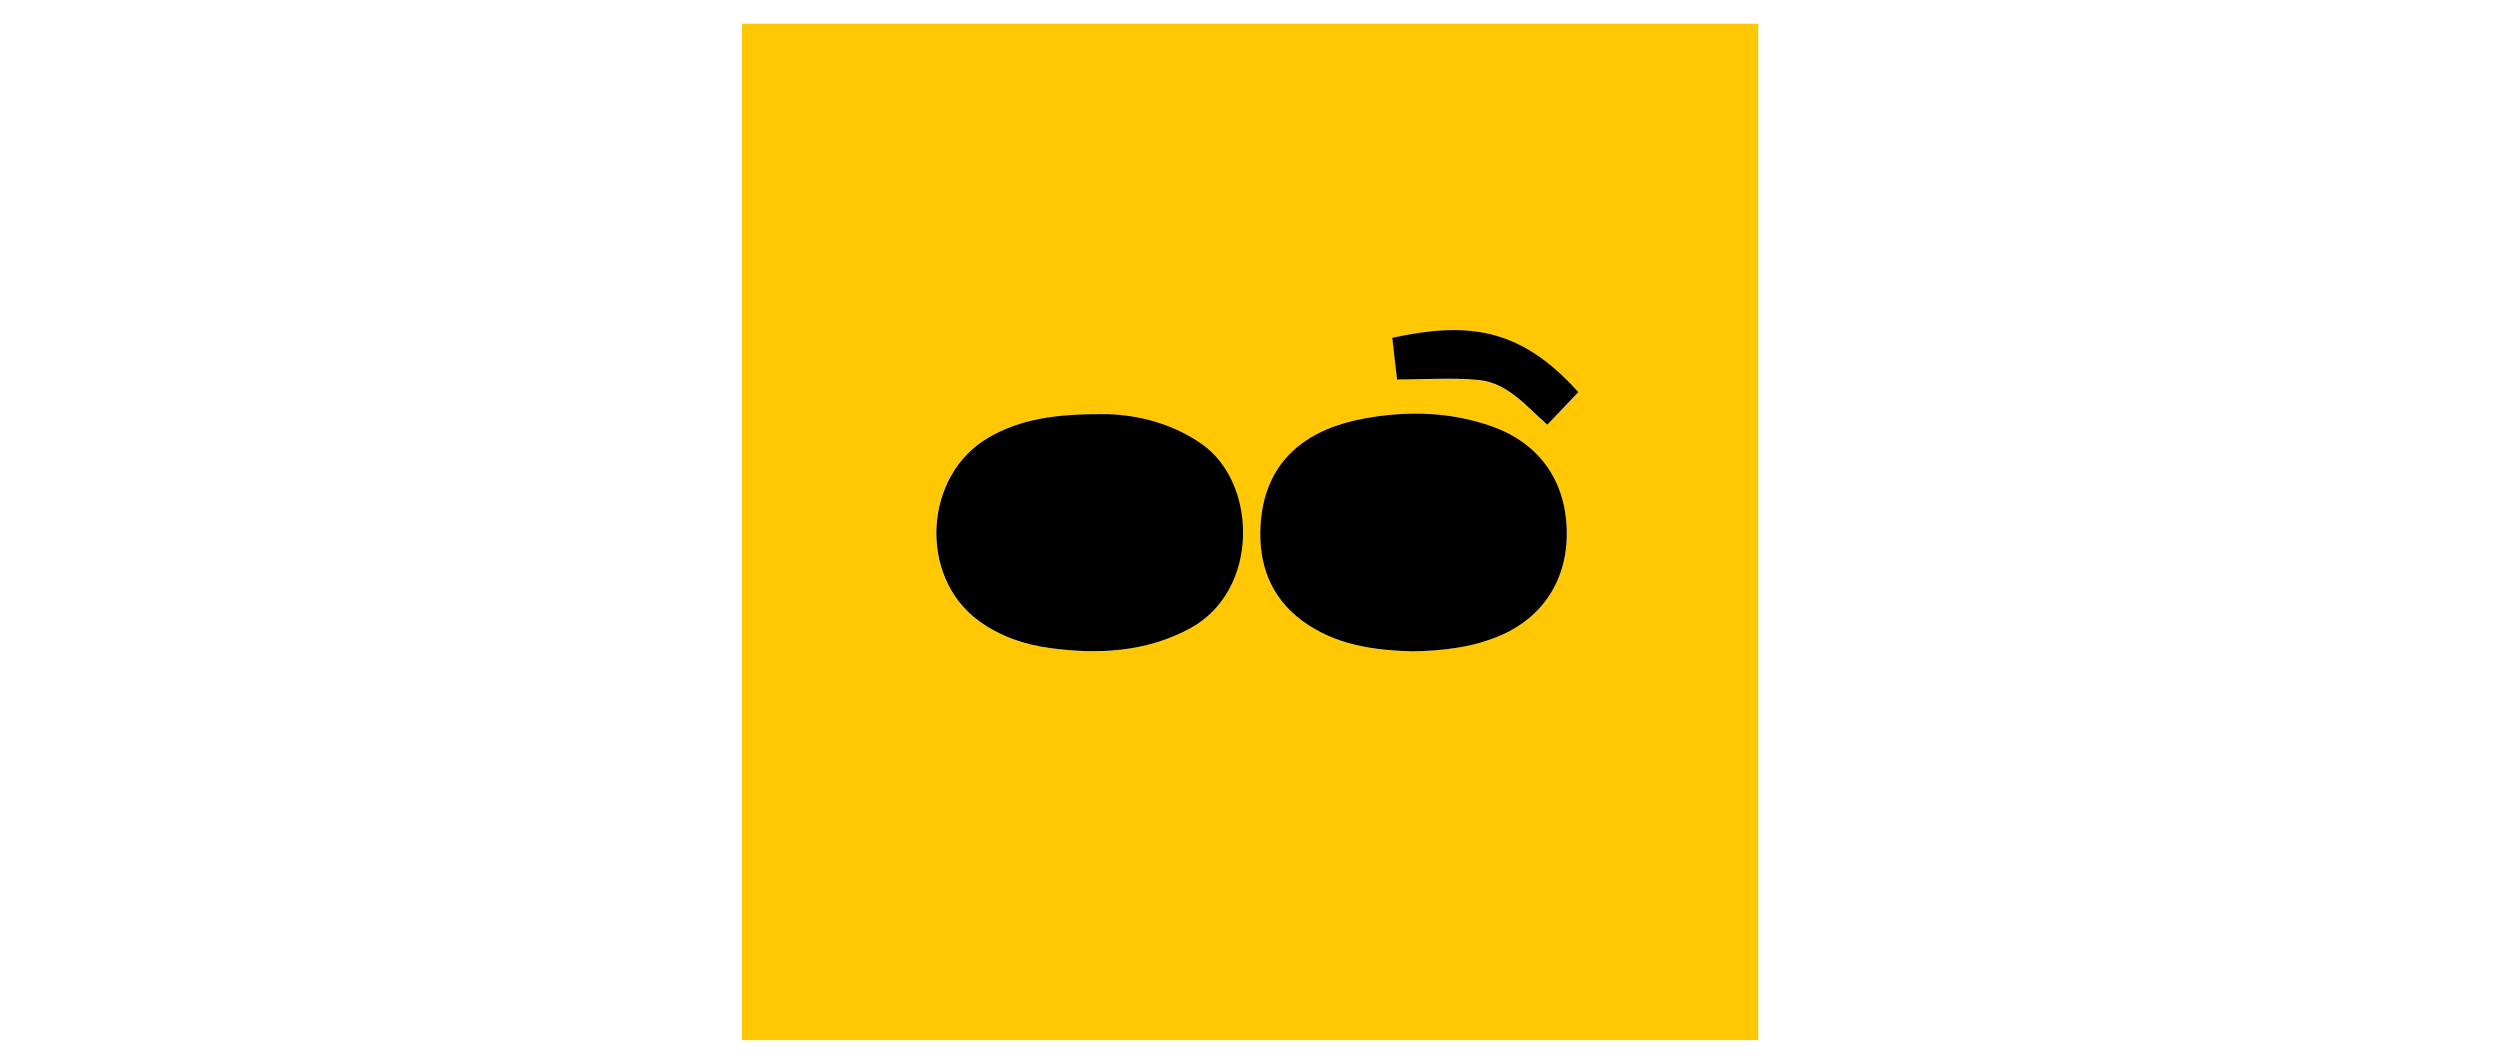 <?xml version="1.0" encoding="UTF-8"?>
<svg id="Layer_2" data-name="Layer 2" xmlns="http://www.w3.org/2000/svg" viewBox="0 0 94 40">
  <defs>
    <style>
      .cls-1, .cls-2 {
        stroke-width: 0px;
      }

      .cls-2 {
        fill: #ffc802;
      }
    </style>
  </defs>
  <path class="cls-2" d="M66.11,39.11c-12.74,0-25.47,0-38.21,0V.89h38.21v38.21ZM41.54,15.57c-1.87,0-3.18.19-4.38.88-2.45,1.42-2.65,5.24-.36,6.9.8.58,1.71.89,2.69,1.02,1.82.24,3.59.16,5.24-.74,2.64-1.43,2.54-5.47.44-6.94-1.26-.88-2.68-1.11-3.64-1.12ZM53.1,24.49c1.14-.02,2.21-.15,3.23-.56,1.67-.68,2.62-2.15,2.58-3.97-.04-1.91-1.05-3.29-2.79-3.92-1.59-.57-3.22-.6-4.85-.3-1.95.36-3.7,1.42-3.87,3.94-.1,1.46.32,2.74,1.55,3.65,1.25.93,2.7,1.13,4.15,1.16ZM59.34,14.75c-2.2-2.46-4.2-2.65-6.99-2.04.06.54.13,1.08.18,1.57,1.07,0,2.08-.08,3.08.02,1.08.11,1.77.98,2.57,1.68.4-.42.77-.81,1.16-1.22Z"/>
  <path class="cls-1" d="M41.54,15.57c.96.01,2.38.24,3.64,1.12,2.1,1.46,2.2,5.51-.44,6.94-1.65.89-3.43.98-5.24.74-.98-.13-1.89-.44-2.69-1.02-2.29-1.66-2.09-5.48.36-6.9,1.2-.69,2.5-.89,4.38-.88Z"/>
  <path class="cls-1" d="M53.1,24.49c-1.44-.04-2.9-.23-4.15-1.16-1.22-.91-1.65-2.19-1.55-3.65.18-2.52,1.92-3.58,3.87-3.94,1.62-.3,3.25-.27,4.85.3,1.74.63,2.75,2.01,2.79,3.92.04,1.83-.91,3.29-2.58,3.97-1.02.42-2.09.54-3.23.56Z"/>
  <path class="cls-1" d="M59.34,14.75c-.39.41-.76.8-1.16,1.22-.8-.7-1.49-1.57-2.57-1.68-.99-.1-2.01-.02-3.08-.02-.06-.49-.12-1.03-.18-1.57,2.79-.6,4.79-.42,6.99,2.04Z"/>
</svg>